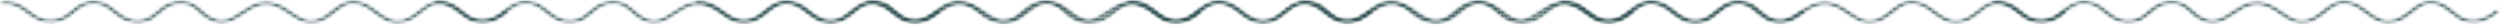 <?xml version="1.0" encoding="UTF-8"?> <svg xmlns="http://www.w3.org/2000/svg" width="708" height="7" viewBox="0 0 708 7" fill="none"> <mask id="mask0_1452_1271" style="mask-type:alpha" maskUnits="userSpaceOnUse" x="122" y="-1" width="145" height="8"> <path d="M122.451 6.809H266.657V-0.001H122.451V6.809Z" fill="black"></path> </mask> <g mask="url(#mask0_1452_1271)"> <mask id="mask1_1452_1271" style="mask-type:alpha" maskUnits="userSpaceOnUse" x="122" y="0" width="145" height="7"> <path d="M222.503 0.048C219.908 0.048 218.002 1.574 216.257 2.971C215.405 3.652 214.601 4.295 213.733 4.778C210.172 6.756 207.922 5.216 205.074 3.266C202.843 1.739 200.312 0.009 196.923 0.39C194.406 0.674 192.441 1.999 190.543 3.282C187.504 5.332 185.105 6.954 181.214 4.083C180.749 3.741 180.322 3.353 179.869 2.942C178.76 1.936 177.615 0.895 175.773 0.382C173.146 -0.35 170.383 0.262 167.999 2.108C167.59 2.424 167.204 2.762 166.819 3.101C165.624 4.151 164.493 5.143 162.621 5.497C160.603 5.879 158.797 5.41 156.77 3.979C156.348 3.681 155.929 3.34 155.484 2.979C153.875 1.673 152.051 0.193 149.221 0.085C146.152 -0.028 144.096 1.658 142.454 3.016C142.122 3.291 141.799 3.558 141.48 3.8C138.724 5.893 135.522 6.076 132.694 4.302C132.162 3.968 131.624 3.563 131.054 3.134C129.082 1.648 126.628 -0.203 123.084 0.291C122.707 0.344 122.46 0.615 122.529 0.897C122.598 1.18 122.963 1.369 123.338 1.314C126.159 0.92 128.148 2.42 130.072 3.869C130.665 4.316 131.225 4.737 131.804 5.101C135.151 7.201 139.237 6.983 142.466 4.532C142.798 4.279 143.135 4.002 143.481 3.715C145.075 2.397 146.715 1.027 149.152 1.125C151.417 1.211 152.966 2.469 154.465 3.686C154.926 4.061 155.363 4.414 155.821 4.737C157.315 5.793 159.678 7.126 162.958 6.507C165.26 6.072 166.589 4.905 167.874 3.777C168.24 3.455 168.606 3.133 168.995 2.833C170.392 1.749 172.615 0.614 175.29 1.358C176.783 1.774 177.762 2.663 178.8 3.605C179.255 4.018 179.725 4.446 180.242 4.826C185.059 8.381 188.466 6.083 191.469 4.056C193.216 2.876 195.024 1.657 197.129 1.42C199.867 1.112 201.944 2.532 204.139 4.035C206.925 5.942 210.082 8.101 214.556 5.615C215.526 5.076 216.412 4.368 217.267 3.683C219.722 1.72 221.84 0.024 225.653 1.966C226.531 2.414 227.394 3.063 228.305 3.75C230.869 5.682 234.056 8.087 238.669 5.85C239.809 5.297 240.843 4.485 241.84 3.701C244.406 1.685 246.622 -0.058 250.374 2.136C251.118 2.571 251.767 3.12 252.453 3.701C253.83 4.866 255.254 6.071 257.604 6.462C261.783 7.158 265.113 4.582 266.353 3.442C266.595 3.22 266.552 2.891 266.255 2.71C265.958 2.528 265.522 2.56 265.279 2.783C264.203 3.774 261.321 6.015 257.906 5.447C255.993 5.127 254.777 4.099 253.49 3.009C252.793 2.419 252.071 1.808 251.226 1.314C246.486 -1.458 243.353 1.004 240.838 2.982C239.851 3.757 238.919 4.49 237.917 4.976C234.25 6.756 231.839 4.938 229.288 3.015C228.368 2.323 227.419 1.609 226.431 1.105C224.954 0.352 223.661 0.048 222.503 0.048Z" fill="black"></path> </mask> <g mask="url(#mask1_1452_1271)"> <mask id="mask2_1452_1271" style="mask-type:alpha" maskUnits="userSpaceOnUse" x="122" y="0" width="145" height="7"> <path d="M222.503 0.048C219.908 0.048 218.002 1.574 216.257 2.971C215.405 3.652 214.601 4.295 213.733 4.778C210.172 6.756 207.922 5.216 205.074 3.266C202.843 1.739 200.312 0.009 196.923 0.39C194.406 0.674 192.441 1.999 190.543 3.282C187.504 5.332 185.105 6.954 181.214 4.083C180.749 3.741 180.322 3.353 179.869 2.942C178.76 1.936 177.615 0.895 175.773 0.382C173.146 -0.35 170.383 0.262 167.999 2.108C167.59 2.424 167.204 2.762 166.819 3.101C165.624 4.151 164.493 5.143 162.621 5.497C160.603 5.879 158.797 5.41 156.77 3.979C156.348 3.681 155.929 3.34 155.484 2.979C153.875 1.673 152.051 0.193 149.221 0.085C146.152 -0.028 144.096 1.658 142.454 3.016C142.122 3.291 141.799 3.558 141.48 3.8C138.724 5.893 135.522 6.076 132.694 4.302C132.162 3.968 131.624 3.563 131.054 3.134C129.082 1.648 126.628 -0.203 123.084 0.291C122.707 0.344 122.46 0.615 122.529 0.897C122.598 1.18 122.963 1.369 123.338 1.314C126.159 0.92 128.148 2.42 130.072 3.869C130.665 4.316 131.225 4.737 131.804 5.101C135.151 7.201 139.237 6.983 142.466 4.532C142.798 4.279 143.135 4.002 143.481 3.715C145.075 2.397 146.715 1.027 149.152 1.125C151.417 1.211 152.966 2.469 154.465 3.686C154.926 4.061 155.363 4.414 155.821 4.737C157.315 5.793 159.678 7.126 162.958 6.507C165.26 6.072 166.589 4.905 167.874 3.777C168.24 3.455 168.606 3.133 168.995 2.833C170.392 1.749 172.615 0.614 175.29 1.358C176.783 1.774 177.762 2.663 178.8 3.605C179.255 4.018 179.725 4.446 180.242 4.826C185.059 8.381 188.466 6.083 191.469 4.056C193.216 2.876 195.024 1.657 197.129 1.42C199.867 1.112 201.944 2.532 204.139 4.035C206.925 5.942 210.082 8.101 214.556 5.615C215.526 5.076 216.412 4.368 217.267 3.683C219.722 1.72 221.84 0.024 225.653 1.966C226.531 2.414 227.394 3.063 228.305 3.75C230.869 5.682 234.056 8.087 238.669 5.85C239.809 5.297 240.843 4.485 241.84 3.701C244.406 1.685 246.622 -0.058 250.374 2.136C251.118 2.571 251.767 3.12 252.453 3.701C253.83 4.866 255.254 6.071 257.604 6.462C261.783 7.158 265.113 4.582 266.353 3.442C266.595 3.22 266.552 2.891 266.255 2.71C265.958 2.528 265.522 2.56 265.279 2.783C264.203 3.774 261.321 6.015 257.906 5.447C255.993 5.127 254.777 4.099 253.49 3.009C252.793 2.419 252.071 1.808 251.226 1.314C246.486 -1.458 243.353 1.004 240.838 2.982C239.851 3.757 238.919 4.49 237.917 4.976C234.25 6.756 231.839 4.938 229.288 3.015C228.368 2.323 227.419 1.609 226.431 1.105C224.954 0.352 223.661 0.048 222.503 0.048Z" fill="black"></path> </mask> <g mask="url(#mask2_1452_1271)"> <path d="M122.463 -1.458H266.598V8.381H122.463V-1.458Z" fill="#2B4C4F"></path> </g> </g> </g> <mask id="mask3_1452_1271" style="mask-type:alpha" maskUnits="userSpaceOnUse" x="0" y="-1" width="145" height="8"> <path d="M0 6.809H144.206V-0.001H0V6.809Z" fill="black"></path> </mask> <g mask="url(#mask3_1452_1271)"> <mask id="mask4_1452_1271" style="mask-type:alpha" maskUnits="userSpaceOnUse" x="0" y="0" width="145" height="7"> <path d="M100.059 0.048C97.465 0.048 95.558 1.574 93.813 2.971C92.962 3.652 92.158 4.295 91.289 4.778C87.729 6.756 85.479 5.216 82.631 3.266C80.4 1.739 77.869 0.009 74.48 0.39C71.963 0.674 69.998 1.999 68.1 3.282C65.06 5.332 62.662 6.954 58.771 4.083C58.306 3.741 57.879 3.353 57.426 2.942C56.317 1.936 55.172 0.895 53.33 0.382C50.703 -0.35 47.94 0.262 45.555 2.108C45.146 2.424 44.76 2.762 44.376 3.101C43.18 4.151 42.05 5.143 40.178 5.497C38.159 5.879 36.354 5.41 34.327 3.979C33.905 3.681 33.485 3.34 33.041 2.979C31.431 1.673 29.608 0.193 26.778 0.085C23.709 -0.028 21.652 1.658 20.01 3.016C19.678 3.291 19.355 3.558 19.037 3.8C16.28 5.893 13.078 6.076 10.251 4.302C9.719 3.968 9.181 3.563 8.61 3.134C6.638 1.648 4.184 -0.203 0.641 0.291C0.264 0.344 0.017 0.615 0.086 0.897C0.155 1.18 0.519 1.369 0.895 1.314C3.715 0.92 5.705 2.42 7.629 3.869C8.222 4.316 8.782 4.737 9.361 5.101C12.708 7.201 16.794 6.983 20.022 4.532C20.355 4.279 20.691 4.002 21.037 3.715C22.632 2.397 24.272 1.027 26.709 1.125C28.973 1.211 30.523 2.469 32.022 3.686C32.483 4.061 32.919 4.414 33.378 4.737C34.872 5.793 37.235 7.126 40.514 6.507C42.817 6.072 44.145 4.905 45.431 3.777C45.797 3.455 46.163 3.133 46.552 2.833C47.949 1.749 50.172 0.614 52.847 1.358C54.34 1.774 55.319 2.663 56.357 3.605C56.812 4.018 57.282 4.446 57.799 4.826C62.615 8.381 66.022 6.083 69.026 4.056C70.772 2.876 72.581 1.657 74.686 1.42C77.423 1.112 79.501 2.532 81.696 4.035C84.481 5.942 87.639 8.101 92.113 5.615C93.083 5.076 93.969 4.368 94.823 3.683C97.278 1.72 99.397 0.024 103.21 1.966C104.088 2.414 104.95 3.063 105.862 3.75C108.426 5.682 111.613 8.087 116.225 5.85C117.366 5.297 118.399 4.485 119.397 3.701C121.963 1.685 124.178 -0.058 127.931 2.136C128.675 2.571 129.324 3.12 130.009 3.701C131.387 4.866 132.81 6.071 135.161 6.462C139.339 7.158 142.669 4.582 143.91 3.442C144.151 3.22 144.109 2.891 143.812 2.71C143.515 2.528 143.078 2.56 142.836 2.783C141.759 3.774 138.878 6.015 135.462 5.447C133.55 5.127 132.334 4.099 131.047 3.009C130.349 2.419 129.628 1.808 128.782 1.314C124.042 -1.458 120.909 1.004 118.394 2.982C117.408 3.757 116.476 4.49 115.473 4.976C111.807 6.756 109.396 4.938 106.844 3.015C105.925 2.323 104.976 1.609 103.988 1.105C102.51 0.352 101.217 0.048 100.059 0.048Z" fill="black"></path> </mask> <g mask="url(#mask4_1452_1271)"> <mask id="mask5_1452_1271" style="mask-type:alpha" maskUnits="userSpaceOnUse" x="0" y="0" width="145" height="7"> <path d="M100.063 0.048C97.468 0.048 95.562 1.574 93.817 2.971C92.966 3.652 92.162 4.295 91.293 4.778C87.733 6.756 85.483 5.216 82.635 3.266C80.404 1.739 77.873 0.009 74.484 0.39C71.967 0.674 70.002 1.999 68.103 3.282C65.064 5.332 62.666 6.954 58.775 4.083C58.31 3.741 57.883 3.353 57.429 2.942C56.321 1.936 55.176 0.895 53.334 0.382C50.706 -0.35 47.943 0.262 45.559 2.108C45.15 2.424 44.764 2.762 44.38 3.101C43.184 4.151 42.054 5.143 40.181 5.497C38.163 5.879 36.358 5.41 34.33 3.979C33.909 3.681 33.489 3.34 33.045 2.979C31.435 1.673 29.612 0.193 26.782 0.085C23.713 -0.028 21.656 1.658 20.014 3.016C19.682 3.291 19.359 3.558 19.041 3.8C16.284 5.893 13.082 6.076 10.255 4.302C9.723 3.968 9.185 3.563 8.614 3.134C6.642 1.648 4.188 -0.203 0.645 0.291C0.268 0.344 0.021 0.615 0.09 0.897C0.159 1.18 0.523 1.369 0.899 1.314C3.719 0.92 5.709 2.42 7.632 3.869C8.226 4.316 8.785 4.737 9.365 5.101C12.712 7.201 16.798 6.983 20.026 4.532C20.358 4.279 20.695 4.002 21.041 3.715C22.636 2.397 24.276 1.027 26.713 1.125C28.977 1.211 30.527 2.469 32.026 3.686C32.487 4.061 32.923 4.414 33.382 4.737C34.876 5.793 37.239 7.126 40.518 6.507C42.821 6.072 44.149 4.905 45.434 3.777C45.801 3.455 46.166 3.133 46.556 2.833C47.953 1.749 50.176 0.614 52.851 1.358C54.344 1.774 55.323 2.663 56.361 3.605C56.816 4.018 57.286 4.446 57.803 4.826C62.619 8.381 66.026 6.083 69.03 4.056C70.776 2.876 72.585 1.657 74.689 1.42C77.427 1.112 79.505 2.532 81.7 4.035C84.485 5.942 87.643 8.101 92.117 5.615C93.087 5.076 93.973 4.368 94.827 3.683C97.282 1.72 99.401 0.024 103.214 1.966C104.092 2.414 104.954 3.063 105.866 3.75C108.43 5.682 111.617 8.087 116.229 5.85C117.37 5.297 118.403 4.485 119.401 3.701C121.967 1.685 124.182 -0.058 127.935 2.136C128.679 2.571 129.327 3.12 130.013 3.701C131.391 4.866 132.814 6.071 135.165 6.462C139.343 7.158 142.673 4.582 143.914 3.442C144.155 3.22 144.113 2.891 143.816 2.71C143.519 2.528 143.082 2.56 142.84 2.783C141.763 3.774 138.882 6.015 135.466 5.447C133.554 5.127 132.338 4.099 131.051 3.009C130.353 2.419 129.632 1.808 128.786 1.314C124.046 -1.458 120.913 1.004 118.398 2.982C117.412 3.757 116.48 4.49 115.477 4.976C111.81 6.756 109.4 4.938 106.848 3.015C105.929 2.323 104.98 1.609 103.991 1.105C102.514 0.352 101.221 0.048 100.063 0.048Z" fill="black"></path> </mask> <g mask="url(#mask5_1452_1271)"> <path d="M0.016 -1.458H144.15V8.381H0.016V-1.458Z" fill="#2B4C4F"></path> </g> </g> </g> <mask id="mask6_1452_1271" style="mask-type:alpha" maskUnits="userSpaceOnUse" x="367" y="-1" width="145" height="8"> <path d="M367.354 6.809H511.559V-0.001H367.354V6.809Z" fill="black"></path> </mask> <g mask="url(#mask6_1452_1271)"> <mask id="mask7_1452_1271" style="mask-type:alpha" maskUnits="userSpaceOnUse" x="367" y="0" width="145" height="7"> <path d="M467.405 0.048C464.81 0.048 462.904 1.574 461.159 2.971C460.307 3.652 459.503 4.295 458.635 4.778C455.074 6.756 452.825 5.216 449.976 3.266C447.745 1.739 445.215 0.009 441.825 0.39C439.308 0.674 437.343 1.999 435.445 3.282C432.406 5.332 430.007 6.954 426.116 4.083C425.652 3.741 425.225 3.353 424.771 2.942C423.663 1.936 422.517 0.895 420.676 0.382C418.048 -0.35 415.285 0.262 412.901 2.108C412.492 2.424 412.106 2.762 411.722 3.101C410.526 4.151 409.396 5.143 407.523 5.497C405.505 5.879 403.7 5.41 401.672 3.979C401.251 3.681 400.831 3.34 400.386 2.979C398.777 1.673 396.954 0.193 394.124 0.085C391.055 -0.028 388.998 1.658 387.356 3.016C387.024 3.291 386.701 3.558 386.383 3.8C383.626 5.893 380.424 6.076 377.597 4.302C377.065 3.968 376.527 3.563 375.956 3.134C373.984 1.648 371.53 -0.203 367.986 0.291C367.61 0.344 367.362 0.615 367.431 0.897C367.501 1.18 367.865 1.369 368.24 1.314C371.061 0.92 373.051 2.42 374.974 3.869C375.568 4.316 376.127 4.737 376.707 5.101C380.054 7.201 384.14 6.983 387.368 4.532C387.7 4.279 388.037 4.002 388.383 3.715C389.977 2.397 391.617 1.027 394.054 1.125C396.319 1.211 397.868 2.469 399.367 3.686C399.829 4.061 400.265 4.414 400.723 4.737C402.218 5.793 404.581 7.126 407.86 6.507C410.163 6.072 411.491 4.905 412.776 3.777C413.142 3.455 413.508 3.133 413.897 2.833C415.295 1.749 417.517 0.614 420.193 1.358C421.686 1.774 422.665 2.663 423.702 3.605C424.158 4.018 424.628 4.446 425.145 4.826C429.961 8.381 433.368 6.083 436.372 4.056C438.118 2.876 439.926 1.657 442.031 1.42C444.769 1.112 446.846 2.532 449.041 4.035C451.827 5.942 454.985 8.101 459.459 5.615C460.429 5.076 461.314 4.368 462.169 3.683C464.624 1.72 466.743 0.024 470.556 1.966C471.434 2.414 472.296 3.063 473.208 3.75C475.772 5.682 478.959 8.087 483.571 5.85C484.711 5.297 485.745 4.485 486.742 3.701C489.308 1.685 491.524 -0.058 495.277 2.136C496.021 2.571 496.669 3.12 497.355 3.701C498.733 4.866 500.156 6.071 502.506 6.462C506.685 7.158 510.015 4.582 511.256 3.442C511.497 3.22 511.454 2.891 511.158 2.71C510.861 2.528 510.424 2.56 510.181 2.783C509.105 3.774 506.224 6.015 502.808 5.447C500.896 5.127 499.68 4.099 498.393 3.009C497.695 2.419 496.974 1.808 496.128 1.314C491.388 -1.458 488.255 1.004 485.74 2.982C484.753 3.757 483.821 4.49 482.819 4.976C479.152 6.756 476.742 4.938 474.19 3.015C473.271 2.323 472.322 1.609 471.333 1.105C469.856 0.352 468.563 0.048 467.405 0.048Z" fill="black"></path> </mask> <g mask="url(#mask7_1452_1271)"> <mask id="mask8_1452_1271" style="mask-type:alpha" maskUnits="userSpaceOnUse" x="367" y="0" width="145" height="7"> <path d="M467.405 0.048C464.81 0.048 462.904 1.574 461.159 2.971C460.307 3.652 459.503 4.295 458.635 4.778C455.074 6.756 452.825 5.216 449.976 3.266C447.745 1.739 445.215 0.009 441.825 0.39C439.308 0.674 437.343 1.999 435.445 3.282C432.406 5.332 430.007 6.954 426.116 4.083C425.652 3.741 425.225 3.353 424.771 2.942C423.663 1.936 422.517 0.895 420.676 0.382C418.048 -0.35 415.285 0.262 412.901 2.108C412.492 2.424 412.106 2.762 411.722 3.101C410.526 4.151 409.396 5.143 407.523 5.497C405.505 5.879 403.7 5.41 401.672 3.979C401.251 3.681 400.831 3.34 400.386 2.979C398.777 1.673 396.954 0.193 394.124 0.085C391.055 -0.028 388.998 1.658 387.356 3.016C387.024 3.291 386.701 3.558 386.383 3.8C383.626 5.893 380.424 6.076 377.597 4.302C377.065 3.968 376.527 3.563 375.956 3.134C373.984 1.648 371.53 -0.203 367.986 0.291C367.61 0.344 367.362 0.615 367.431 0.897C367.501 1.18 367.865 1.369 368.24 1.314C371.061 0.92 373.051 2.42 374.974 3.869C375.568 4.316 376.127 4.737 376.707 5.101C380.054 7.201 384.14 6.983 387.368 4.532C387.7 4.279 388.037 4.002 388.383 3.715C389.977 2.397 391.617 1.027 394.054 1.125C396.319 1.211 397.868 2.469 399.367 3.686C399.829 4.061 400.265 4.414 400.723 4.737C402.218 5.793 404.581 7.126 407.86 6.507C410.163 6.072 411.491 4.905 412.776 3.777C413.142 3.455 413.508 3.133 413.897 2.833C415.295 1.749 417.517 0.614 420.193 1.358C421.686 1.774 422.665 2.663 423.702 3.605C424.158 4.018 424.628 4.446 425.145 4.826C429.961 8.381 433.368 6.083 436.372 4.056C438.118 2.876 439.926 1.657 442.031 1.42C444.769 1.112 446.846 2.532 449.041 4.035C451.827 5.942 454.985 8.101 459.459 5.615C460.429 5.076 461.314 4.368 462.169 3.683C464.624 1.72 466.743 0.024 470.556 1.966C471.434 2.414 472.296 3.063 473.208 3.75C475.772 5.682 478.959 8.087 483.571 5.85C484.711 5.297 485.745 4.485 486.742 3.701C489.308 1.685 491.524 -0.058 495.277 2.136C496.021 2.571 496.669 3.12 497.355 3.701C498.733 4.866 500.156 6.071 502.506 6.462C506.685 7.158 510.015 4.582 511.256 3.442C511.497 3.22 511.454 2.891 511.158 2.71C510.861 2.528 510.424 2.56 510.181 2.783C509.105 3.774 506.224 6.015 502.808 5.447C500.896 5.127 499.68 4.099 498.393 3.009C497.695 2.419 496.974 1.808 496.128 1.314C491.388 -1.458 488.255 1.004 485.74 2.982C484.753 3.757 483.821 4.49 482.819 4.976C479.152 6.756 476.742 4.938 474.19 3.015C473.271 2.323 472.322 1.609 471.333 1.105C469.856 0.352 468.563 0.048 467.405 0.048Z" fill="black"></path> </mask> <g mask="url(#mask8_1452_1271)"> <path d="M367.36 -1.458H511.495V8.381H367.36V-1.458Z" fill="#2B4C4F"></path> </g> </g> </g> <mask id="mask9_1452_1271" style="mask-type:alpha" maskUnits="userSpaceOnUse" x="244" y="-1" width="146" height="8"> <path d="M244.898 6.809H389.104V-0.001H244.898V6.809Z" fill="black"></path> </mask> <g mask="url(#mask9_1452_1271)"> <mask id="mask10_1452_1271" style="mask-type:alpha" maskUnits="userSpaceOnUse" x="244" y="0" width="145" height="7"> <path d="M344.954 0.048C342.359 0.048 340.453 1.574 338.708 2.971C337.856 3.652 337.052 4.295 336.184 4.778C332.623 6.756 330.374 5.216 327.525 3.266C325.294 1.739 322.764 0.009 319.374 0.39C316.857 0.674 314.892 1.999 312.994 3.282C309.955 5.332 307.556 6.954 303.665 4.083C303.2 3.741 302.773 3.353 302.32 2.942C301.212 1.936 300.066 0.895 298.224 0.382C295.597 -0.35 292.834 0.262 290.45 2.108C290.041 2.424 289.655 2.762 289.27 3.101C288.075 4.151 286.945 5.143 285.072 5.497C283.054 5.879 281.248 5.41 279.221 3.979C278.799 3.681 278.38 3.34 277.935 2.979C276.326 1.673 274.503 0.193 271.672 0.085C268.604 -0.028 266.547 1.658 264.905 3.016C264.573 3.291 264.25 3.558 263.931 3.8C261.175 5.893 257.973 6.076 255.146 4.302C254.614 3.968 254.075 3.563 253.505 3.134C251.533 1.648 249.079 -0.203 245.535 0.291C245.159 0.344 244.911 0.615 244.98 0.897C245.049 1.18 245.414 1.369 245.789 1.314C248.61 0.92 250.6 2.42 252.523 3.869C253.116 4.316 253.676 4.737 254.256 5.101C257.602 7.201 261.688 6.983 264.917 4.532C265.249 4.279 265.586 4.002 265.932 3.715C267.526 2.397 269.166 1.027 271.603 1.125C273.868 1.211 275.417 2.469 276.916 3.686C277.377 4.061 277.814 4.414 278.272 4.737C279.766 5.793 282.129 7.126 285.409 6.507C287.711 6.072 289.04 4.905 290.325 3.777C290.691 3.455 291.057 3.133 291.446 2.833C292.844 1.749 295.066 0.614 297.742 1.358C299.235 1.774 300.213 2.663 301.251 3.605C301.706 4.018 302.177 4.446 302.694 4.826C307.51 8.381 310.917 6.083 313.921 4.056C315.667 2.876 317.475 1.657 319.58 1.42C322.318 1.112 324.395 2.532 326.59 4.035C329.376 5.942 332.534 8.101 337.008 5.615C337.978 5.076 338.863 4.368 339.718 3.683C342.173 1.72 344.292 0.024 348.104 1.966C348.982 2.414 349.845 3.063 350.756 3.75C353.321 5.682 356.508 8.087 361.12 5.85C362.26 5.297 363.294 4.485 364.291 3.701C366.857 1.685 369.073 -0.058 372.825 2.136C373.569 2.571 374.218 3.12 374.904 3.701C376.282 4.866 377.705 6.071 380.055 6.462C384.234 7.158 387.564 4.582 388.804 3.442C389.046 3.22 389.003 2.891 388.707 2.71C388.409 2.528 387.973 2.56 387.73 2.783C386.654 3.774 383.773 6.015 380.357 5.447C378.445 5.127 377.229 4.099 375.942 3.009C375.244 2.419 374.523 1.808 373.677 1.314C368.937 -1.458 365.804 1.004 363.289 2.982C362.302 3.757 361.37 4.49 360.368 4.976C356.701 6.756 354.29 4.938 351.739 3.015C350.819 2.323 349.871 1.609 348.882 1.105C347.405 0.352 346.112 0.048 344.954 0.048Z" fill="black"></path> </mask> <g mask="url(#mask10_1452_1271)"> <mask id="mask11_1452_1271" style="mask-type:alpha" maskUnits="userSpaceOnUse" x="244" y="0" width="145" height="7"> <path d="M344.954 0.048C342.359 0.048 340.453 1.574 338.708 2.971C337.856 3.652 337.052 4.295 336.184 4.778C332.623 6.756 330.374 5.216 327.525 3.266C325.294 1.739 322.764 0.009 319.374 0.39C316.857 0.674 314.892 1.999 312.994 3.282C309.955 5.332 307.556 6.954 303.665 4.083C303.2 3.741 302.773 3.353 302.32 2.942C301.212 1.936 300.066 0.895 298.224 0.382C295.597 -0.35 292.834 0.262 290.45 2.108C290.041 2.424 289.655 2.762 289.27 3.101C288.075 4.151 286.945 5.143 285.072 5.497C283.054 5.879 281.248 5.41 279.221 3.979C278.799 3.681 278.38 3.34 277.935 2.979C276.326 1.673 274.503 0.193 271.672 0.085C268.604 -0.028 266.547 1.658 264.905 3.016C264.573 3.291 264.25 3.558 263.931 3.8C261.175 5.893 257.973 6.076 255.146 4.302C254.614 3.968 254.075 3.563 253.505 3.134C251.533 1.648 249.079 -0.203 245.535 0.291C245.159 0.344 244.911 0.615 244.98 0.897C245.049 1.18 245.414 1.369 245.789 1.314C248.61 0.92 250.6 2.42 252.523 3.869C253.116 4.316 253.676 4.737 254.256 5.101C257.602 7.201 261.688 6.983 264.917 4.532C265.249 4.279 265.586 4.002 265.932 3.715C267.526 2.397 269.166 1.027 271.603 1.125C273.868 1.211 275.417 2.469 276.916 3.686C277.377 4.061 277.814 4.414 278.272 4.737C279.766 5.793 282.129 7.126 285.409 6.507C287.711 6.072 289.04 4.905 290.325 3.777C290.691 3.455 291.057 3.133 291.446 2.833C292.844 1.749 295.066 0.614 297.742 1.358C299.235 1.774 300.213 2.663 301.251 3.605C301.706 4.018 302.177 4.446 302.694 4.826C307.51 8.381 310.917 6.083 313.921 4.056C315.667 2.876 317.475 1.657 319.58 1.42C322.318 1.112 324.395 2.532 326.59 4.035C329.376 5.942 332.534 8.101 337.008 5.615C337.978 5.076 338.863 4.368 339.718 3.683C342.173 1.72 344.292 0.024 348.104 1.966C348.982 2.414 349.845 3.063 350.756 3.75C353.321 5.682 356.508 8.087 361.12 5.85C362.26 5.297 363.294 4.485 364.291 3.701C366.857 1.685 369.073 -0.058 372.825 2.136C373.569 2.571 374.218 3.12 374.904 3.701C376.282 4.866 377.705 6.071 380.055 6.462C384.234 7.158 387.564 4.582 388.804 3.442C389.046 3.22 389.003 2.891 388.707 2.71C388.409 2.528 387.973 2.56 387.73 2.783C386.654 3.774 383.773 6.015 380.357 5.447C378.445 5.127 377.229 4.099 375.942 3.009C375.244 2.419 374.523 1.808 373.677 1.314C368.937 -1.458 365.804 1.004 363.289 2.982C362.302 3.757 361.37 4.49 360.368 4.976C356.701 6.756 354.29 4.938 351.739 3.015C350.819 2.323 349.871 1.609 348.882 1.105C347.405 0.352 346.112 0.048 344.954 0.048Z" fill="black"></path> </mask> <g mask="url(#mask11_1452_1271)"> <path d="M244.91 -1.458H389.045V8.381H244.91V-1.458Z" fill="#2B4C4F"></path> </g> </g> </g> <mask id="mask12_1452_1271" style="mask-type:alpha" maskUnits="userSpaceOnUse" x="318" y="-1" width="146" height="8"> <path d="M318.896 6.809H463.102V-0.001H318.896V6.809Z" fill="black"></path> </mask> <g mask="url(#mask12_1452_1271)"> <mask id="mask13_1452_1271" style="mask-type:alpha" maskUnits="userSpaceOnUse" x="318" y="0" width="145" height="7"> <path d="M418.944 0.048C416.349 0.048 414.443 1.574 412.698 2.971C411.846 3.652 411.042 4.295 410.174 4.778C406.613 6.756 404.364 5.216 401.515 3.266C399.284 1.739 396.754 0.009 393.364 0.39C390.848 0.674 388.883 1.999 386.984 3.282C383.945 5.332 381.546 6.954 377.656 4.083C377.191 3.741 376.764 3.353 376.31 2.942C375.202 1.936 374.057 0.895 372.215 0.382C369.587 -0.35 366.824 0.262 364.44 2.108C364.031 2.424 363.645 2.762 363.261 3.101C362.065 4.151 360.935 5.143 359.062 5.497C357.044 5.879 355.239 5.41 353.211 3.979C352.79 3.681 352.37 3.34 351.926 2.979C350.316 1.673 348.493 0.193 345.663 0.085C342.594 -0.028 340.537 1.658 338.895 3.016C338.563 3.291 338.24 3.558 337.922 3.8C335.165 5.893 331.963 6.076 329.136 4.302C328.604 3.968 328.066 3.563 327.495 3.134C325.523 1.648 323.069 -0.203 319.525 0.291C319.149 0.344 318.901 0.615 318.971 0.897C319.04 1.18 319.404 1.369 319.779 1.314C322.6 0.92 324.59 2.42 326.513 3.869C327.107 4.316 327.666 4.737 328.246 5.101C331.593 7.201 335.679 6.983 338.907 4.532C339.239 4.279 339.576 4.002 339.922 3.715C341.516 2.397 343.157 1.027 345.594 1.125C347.858 1.211 349.408 2.469 350.906 3.686C351.368 4.061 351.804 4.414 352.262 4.737C353.757 5.793 356.12 7.126 359.399 6.507C361.702 6.072 363.03 4.905 364.315 3.777C364.682 3.455 365.047 3.133 365.436 2.833C366.834 1.749 369.056 0.614 371.732 1.358C373.225 1.774 374.204 2.663 375.241 3.605C375.697 4.018 376.167 4.446 376.684 4.826C381.5 8.381 384.907 6.083 387.911 4.056C389.657 2.876 391.465 1.657 393.57 1.42C396.308 1.112 398.385 2.532 400.58 4.035C403.366 5.942 406.524 8.101 410.998 5.615C411.968 5.076 412.854 4.368 413.708 3.683C416.163 1.72 418.282 0.024 422.095 1.966C422.973 2.414 423.835 3.063 424.747 3.75C427.311 5.682 430.498 8.087 435.11 5.85C436.25 5.297 437.284 4.485 438.281 3.701C440.848 1.685 443.063 -0.058 446.816 2.136C447.56 2.571 448.208 3.12 448.894 3.701C450.272 4.866 451.695 6.071 454.046 6.462C458.224 7.158 461.554 4.582 462.795 3.442C463.036 3.22 462.994 2.891 462.697 2.71C462.4 2.528 461.963 2.56 461.72 2.783C460.644 3.774 457.763 6.015 454.347 5.447C452.435 5.127 451.219 4.099 449.932 3.009C449.234 2.419 448.513 1.808 447.667 1.314C442.927 -1.458 439.794 1.004 437.279 2.982C436.292 3.757 435.36 4.49 434.358 4.976C430.691 6.756 428.281 4.938 425.729 3.015C424.81 2.323 423.861 1.609 422.872 1.105C421.395 0.352 420.102 0.048 418.944 0.048Z" fill="black"></path> </mask> <g mask="url(#mask13_1452_1271)"> <mask id="mask14_1452_1271" style="mask-type:alpha" maskUnits="userSpaceOnUse" x="318" y="0" width="145" height="7"> <path d="M418.944 0.048C416.349 0.048 414.443 1.574 412.698 2.971C411.846 3.652 411.042 4.295 410.174 4.778C406.613 6.756 404.364 5.216 401.515 3.266C399.284 1.739 396.754 0.009 393.364 0.39C390.848 0.674 388.883 1.999 386.984 3.282C383.945 5.332 381.546 6.954 377.656 4.083C377.191 3.741 376.764 3.353 376.31 2.942C375.202 1.936 374.057 0.895 372.215 0.382C369.587 -0.35 366.824 0.262 364.44 2.108C364.031 2.424 363.645 2.762 363.261 3.101C362.065 4.151 360.935 5.143 359.062 5.497C357.044 5.879 355.239 5.41 353.211 3.979C352.79 3.681 352.37 3.34 351.926 2.979C350.316 1.673 348.493 0.193 345.663 0.085C342.594 -0.028 340.537 1.658 338.895 3.016C338.563 3.291 338.24 3.558 337.922 3.8C335.165 5.893 331.963 6.076 329.136 4.302C328.604 3.968 328.066 3.563 327.495 3.134C325.523 1.648 323.069 -0.203 319.525 0.291C319.149 0.344 318.901 0.615 318.971 0.897C319.04 1.18 319.404 1.369 319.779 1.314C322.6 0.92 324.59 2.42 326.513 3.869C327.107 4.316 327.666 4.737 328.246 5.101C331.593 7.201 335.679 6.983 338.907 4.532C339.239 4.279 339.576 4.002 339.922 3.715C341.516 2.397 343.157 1.027 345.594 1.125C347.858 1.211 349.408 2.469 350.906 3.686C351.368 4.061 351.804 4.414 352.262 4.737C353.757 5.793 356.12 7.126 359.399 6.507C361.702 6.072 363.03 4.905 364.315 3.777C364.682 3.455 365.047 3.133 365.436 2.833C366.834 1.749 369.056 0.614 371.732 1.358C373.225 1.774 374.204 2.663 375.241 3.605C375.697 4.018 376.167 4.446 376.684 4.826C381.5 8.381 384.907 6.083 387.911 4.056C389.657 2.876 391.465 1.657 393.57 1.42C396.308 1.112 398.385 2.532 400.58 4.035C403.366 5.942 406.524 8.101 410.998 5.615C411.968 5.076 412.854 4.368 413.708 3.683C416.163 1.72 418.282 0.024 422.095 1.966C422.973 2.414 423.835 3.063 424.747 3.75C427.311 5.682 430.498 8.087 435.11 5.85C436.25 5.297 437.284 4.485 438.281 3.701C440.848 1.685 443.063 -0.058 446.816 2.136C447.56 2.571 448.208 3.12 448.894 3.701C450.272 4.866 451.695 6.071 454.046 6.462C458.224 7.158 461.554 4.582 462.795 3.442C463.036 3.22 462.994 2.891 462.697 2.71C462.4 2.528 461.963 2.56 461.72 2.783C460.644 3.774 457.763 6.015 454.347 5.447C452.435 5.127 451.219 4.099 449.932 3.009C449.234 2.419 448.513 1.808 447.667 1.314C442.927 -1.458 439.794 1.004 437.279 2.982C436.292 3.757 435.36 4.49 434.358 4.976C430.691 6.756 428.281 4.938 425.729 3.015C424.81 2.323 423.861 1.609 422.872 1.105C421.395 0.352 420.102 0.048 418.944 0.048Z" fill="black"></path> </mask> <g mask="url(#mask14_1452_1271)"> <path d="M318.902 -1.458H463.037V8.381H318.902V-1.458Z" fill="#2B4C4F"></path> </g> </g> </g> <mask id="mask15_1452_1271" style="mask-type:alpha" maskUnits="userSpaceOnUse" x="196" y="-1" width="145" height="8"> <path d="M196.441 6.809H340.647V-0.001H196.441V6.809Z" fill="black"></path> </mask> <g mask="url(#mask15_1452_1271)"> <mask id="mask16_1452_1271" style="mask-type:alpha" maskUnits="userSpaceOnUse" x="196" y="0" width="145" height="7"> <path d="M296.501 0.048C293.906 0.048 292 1.574 290.255 2.971C289.403 3.652 288.599 4.295 287.731 4.778C284.17 6.756 281.92 5.216 279.072 3.266C276.841 1.739 274.31 0.009 270.921 0.39C268.404 0.674 266.439 1.999 264.541 3.282C261.502 5.332 259.103 6.954 255.212 4.083C254.747 3.741 254.32 3.353 253.867 2.942C252.758 1.936 251.613 0.895 249.771 0.382C247.144 -0.35 244.381 0.262 241.997 2.108C241.588 2.424 241.202 2.762 240.817 3.101C239.622 4.151 238.491 5.143 236.619 5.497C234.601 5.879 232.795 5.41 230.768 3.979C230.346 3.681 229.927 3.34 229.482 2.979C227.873 1.673 226.05 0.193 223.219 0.085C220.15 -0.028 218.094 1.658 216.452 3.016C216.12 3.291 215.797 3.558 215.478 3.8C212.722 5.893 209.52 6.076 206.692 4.302C206.16 3.968 205.622 3.563 205.052 3.134C203.08 1.648 200.626 -0.203 197.082 0.291C196.706 0.344 196.458 0.615 196.527 0.897C196.596 1.18 196.961 1.369 197.336 1.314C200.157 0.92 202.146 2.42 204.07 3.869C204.663 4.316 205.223 4.737 205.802 5.101C209.149 7.201 213.235 6.983 216.464 4.532C216.796 4.279 217.133 4.002 217.479 3.715C219.073 2.397 220.713 1.027 223.15 1.125C225.415 1.211 226.964 2.469 228.463 3.686C228.924 4.061 229.361 4.414 229.819 4.737C231.313 5.793 233.676 7.126 236.956 6.507C239.258 6.072 240.587 4.905 241.872 3.777C242.238 3.455 242.604 3.133 242.993 2.833C244.391 1.749 246.613 0.614 249.288 1.358C250.781 1.774 251.76 2.663 252.798 3.605C253.253 4.018 253.723 4.446 254.241 4.826C259.057 8.381 262.464 6.083 265.468 4.056C267.214 2.876 269.022 1.657 271.127 1.42C273.865 1.112 275.942 2.532 278.137 4.035C280.923 5.942 284.081 8.101 288.555 5.615C289.524 5.076 290.41 4.368 291.265 3.683C293.72 1.72 295.838 0.024 299.651 1.966C300.529 2.414 301.392 3.063 302.303 3.75C304.867 5.682 308.055 8.087 312.667 5.85C313.807 5.297 314.841 4.485 315.838 3.701C318.404 1.685 320.62 -0.058 324.372 2.136C325.116 2.571 325.765 3.12 326.451 3.701C327.828 4.866 329.252 6.071 331.602 6.462C335.781 7.158 339.111 4.582 340.351 3.442C340.593 3.22 340.55 2.891 340.253 2.71C339.956 2.528 339.52 2.56 339.277 2.783C338.201 3.774 335.319 6.015 331.904 5.447C329.992 5.127 328.775 4.099 327.488 3.009C326.791 2.419 326.069 1.808 325.224 1.314C320.484 -1.458 317.351 1.004 314.836 2.982C313.849 3.757 312.917 4.49 311.915 4.976C308.248 6.756 305.837 4.938 303.286 3.015C302.366 2.323 301.417 1.609 300.429 1.105C298.952 0.352 297.659 0.048 296.501 0.048Z" fill="black"></path> </mask> <g mask="url(#mask16_1452_1271)"> <mask id="mask17_1452_1271" style="mask-type:alpha" maskUnits="userSpaceOnUse" x="196" y="0" width="145" height="7"> <path d="M296.505 0.048C293.91 0.048 292.004 1.574 290.259 2.971C289.407 3.652 288.603 4.295 287.735 4.778C284.174 6.756 281.924 5.216 279.076 3.266C276.845 1.739 274.314 0.009 270.925 0.39C268.408 0.674 266.443 1.999 264.545 3.282C261.505 5.332 259.107 6.954 255.216 4.083C254.751 3.741 254.324 3.353 253.871 2.942C252.762 1.936 251.617 0.895 249.775 0.382C247.148 -0.35 244.385 0.262 242.001 2.108C241.592 2.424 241.206 2.762 240.821 3.101C239.626 4.151 238.495 5.143 236.623 5.497C234.604 5.879 232.799 5.41 230.772 3.979C230.35 3.681 229.931 3.34 229.486 2.979C227.877 1.673 226.053 0.193 223.223 0.085C220.154 -0.028 218.098 1.658 216.456 3.016C216.124 3.291 215.8 3.558 215.482 3.8C212.726 5.893 209.524 6.076 206.696 4.302C206.164 3.968 205.626 3.563 205.056 3.134C203.084 1.648 200.63 -0.203 197.086 0.291C196.709 0.344 196.462 0.615 196.531 0.897C196.6 1.18 196.965 1.369 197.34 1.314C200.161 0.92 202.15 2.42 204.074 3.869C204.667 4.316 205.227 4.737 205.806 5.101C209.153 7.201 213.239 6.983 216.468 4.532C216.8 4.279 217.137 4.002 217.483 3.715C219.077 2.397 220.717 1.027 223.154 1.125C225.419 1.211 226.968 2.469 228.467 3.686C228.928 4.061 229.365 4.414 229.823 4.737C231.317 5.793 233.68 7.126 236.96 6.507C239.262 6.072 240.591 4.905 241.876 3.777C242.242 3.455 242.608 3.133 242.997 2.833C244.394 1.749 246.617 0.614 249.292 1.358C250.785 1.774 251.764 2.663 252.802 3.605C253.257 4.018 253.727 4.446 254.244 4.826C259.061 8.381 262.468 6.083 265.471 4.056C267.218 2.876 269.026 1.657 271.131 1.42C273.869 1.112 275.946 2.532 278.141 4.035C280.927 5.942 284.084 8.101 288.558 5.615C289.528 5.076 290.414 4.368 291.269 3.683C293.724 1.72 295.842 0.024 299.655 1.966C300.533 2.414 301.395 3.063 302.307 3.75C304.871 5.682 308.058 8.087 312.671 5.85C313.811 5.297 314.845 4.485 315.842 3.701C318.408 1.685 320.623 -0.058 324.376 2.136C325.12 2.571 325.769 3.12 326.455 3.701C327.832 4.866 329.256 6.071 331.606 6.462C335.785 7.158 339.115 4.582 340.355 3.442C340.597 3.22 340.554 2.891 340.257 2.71C339.96 2.528 339.524 2.56 339.281 2.783C338.205 3.774 335.323 6.015 331.908 5.447C329.995 5.127 328.779 4.099 327.492 3.009C326.795 2.419 326.073 1.808 325.228 1.314C320.488 -1.458 317.355 1.004 314.84 2.982C313.853 3.757 312.921 4.49 311.919 4.976C308.252 6.756 305.841 4.938 303.29 3.015C302.37 2.323 301.421 1.609 300.433 1.105C298.956 0.352 297.663 0.048 296.505 0.048Z" fill="black"></path> </mask> <g mask="url(#mask17_1452_1271)"> <path d="M196.457 -1.458H340.592V8.381H196.457V-1.458Z" fill="#2B4C4F"></path> </g> </g> </g> <mask id="mask18_1452_1271" style="mask-type:alpha" maskUnits="userSpaceOnUse" x="563" y="-1" width="145" height="8"> <path d="M563.795 6.809H708V-0.001H563.795V6.809Z" fill="black"></path> </mask> <g mask="url(#mask18_1452_1271)"> <mask id="mask19_1452_1271" style="mask-type:alpha" maskUnits="userSpaceOnUse" x="563" y="0" width="145" height="7"> <path d="M663.854 0.048C661.259 0.048 659.353 1.574 657.608 2.971C656.757 3.652 655.952 4.295 655.084 4.778C651.524 6.756 649.274 5.216 646.426 3.266C644.195 1.739 641.664 0.009 638.275 0.39C635.758 0.674 633.793 1.999 631.894 3.282C628.855 5.332 626.457 6.954 622.566 4.083C622.101 3.741 621.674 3.353 621.22 2.942C620.112 1.936 618.967 0.895 617.125 0.382C614.497 -0.35 611.734 0.262 609.35 2.108C608.941 2.424 608.555 2.762 608.171 3.101C606.975 4.151 605.845 5.143 603.972 5.497C601.954 5.879 600.149 5.41 598.121 3.979C597.7 3.681 597.28 3.34 596.836 2.979C595.226 1.673 593.403 0.193 590.573 0.085C587.504 -0.028 585.447 1.658 583.805 3.016C583.473 3.291 583.15 3.558 582.832 3.8C580.075 5.893 576.873 6.076 574.046 4.302C573.514 3.968 572.976 3.563 572.405 3.134C570.433 1.648 567.979 -0.203 564.436 0.291C564.059 0.344 563.812 0.615 563.881 0.897C563.95 1.18 564.314 1.369 564.69 1.314C567.51 0.92 569.5 2.42 571.423 3.869C572.017 4.316 572.576 4.737 573.156 5.101C576.503 7.201 580.589 6.983 583.817 4.532C584.149 4.279 584.486 4.002 584.832 3.715C586.427 2.397 588.067 1.027 590.504 1.125C592.768 1.211 594.318 2.469 595.817 3.686C596.278 4.061 596.714 4.414 597.173 4.737C598.667 5.793 601.03 7.126 604.309 6.507C606.612 6.072 607.94 4.905 609.225 3.777C609.592 3.455 609.957 3.133 610.347 2.833C611.744 1.749 613.967 0.614 616.642 1.358C618.135 1.774 619.114 2.663 620.152 3.605C620.607 4.018 621.077 4.446 621.594 4.826C626.41 8.381 629.817 6.083 632.821 4.056C634.567 2.876 636.376 1.657 638.48 1.42C641.218 1.112 643.296 2.532 645.491 4.035C648.276 5.942 651.434 8.101 655.908 5.615C656.878 5.076 657.764 4.368 658.618 3.683C661.073 1.72 663.192 0.024 667.005 1.966C667.883 2.414 668.745 3.063 669.657 3.75C672.221 5.682 675.408 8.087 680.02 5.85C681.161 5.297 682.194 4.485 683.192 3.701C685.758 1.685 687.973 -0.058 691.726 2.136C692.47 2.571 693.118 3.12 693.804 3.701C695.182 4.866 696.605 6.071 698.956 6.462C703.134 7.158 706.464 4.582 707.705 3.442C707.946 3.22 707.904 2.891 707.607 2.71C707.31 2.528 706.873 2.56 706.631 2.783C705.554 3.774 702.673 6.015 699.257 5.447C697.345 5.127 696.129 4.099 694.842 3.009C694.144 2.419 693.423 1.808 692.577 1.314C687.837 -1.458 684.704 1.004 682.189 2.982C681.203 3.757 680.271 4.49 679.268 4.976C675.601 6.756 673.191 4.938 670.639 3.015C669.72 2.323 668.771 1.609 667.782 1.105C666.305 0.352 665.012 0.048 663.854 0.048Z" fill="black"></path> </mask> <g mask="url(#mask19_1452_1271)"> <mask id="mask20_1452_1271" style="mask-type:alpha" maskUnits="userSpaceOnUse" x="563" y="0" width="145" height="7"> <path d="M663.854 0.048C661.259 0.048 659.353 1.574 657.608 2.971C656.757 3.652 655.952 4.295 655.084 4.778C651.524 6.756 649.274 5.216 646.426 3.266C644.195 1.739 641.664 0.009 638.275 0.39C635.758 0.674 633.793 1.999 631.894 3.282C628.855 5.332 626.457 6.954 622.566 4.083C622.101 3.741 621.674 3.353 621.22 2.942C620.112 1.936 618.967 0.895 617.125 0.382C614.497 -0.35 611.734 0.262 609.35 2.108C608.941 2.424 608.555 2.762 608.171 3.101C606.975 4.151 605.845 5.143 603.972 5.497C601.954 5.879 600.149 5.41 598.121 3.979C597.7 3.681 597.28 3.34 596.836 2.979C595.226 1.673 593.403 0.193 590.573 0.085C587.504 -0.028 585.447 1.658 583.805 3.016C583.473 3.291 583.15 3.558 582.832 3.8C580.075 5.893 576.873 6.076 574.046 4.302C573.514 3.968 572.976 3.563 572.405 3.134C570.433 1.648 567.979 -0.203 564.436 0.291C564.059 0.344 563.812 0.615 563.881 0.897C563.95 1.18 564.314 1.369 564.69 1.314C567.51 0.92 569.5 2.42 571.423 3.869C572.017 4.316 572.576 4.737 573.156 5.101C576.503 7.201 580.589 6.983 583.817 4.532C584.149 4.279 584.486 4.002 584.832 3.715C586.427 2.397 588.067 1.027 590.504 1.125C592.768 1.211 594.318 2.469 595.817 3.686C596.278 4.061 596.714 4.414 597.173 4.737C598.667 5.793 601.03 7.126 604.309 6.507C606.612 6.072 607.94 4.905 609.225 3.777C609.592 3.455 609.957 3.133 610.347 2.833C611.744 1.749 613.967 0.614 616.642 1.358C618.135 1.774 619.114 2.663 620.152 3.605C620.607 4.018 621.077 4.446 621.594 4.826C626.41 8.381 629.817 6.083 632.821 4.056C634.567 2.876 636.376 1.657 638.48 1.42C641.218 1.112 643.296 2.532 645.491 4.035C648.276 5.942 651.434 8.101 655.908 5.615C656.878 5.076 657.764 4.368 658.618 3.683C661.073 1.72 663.192 0.024 667.005 1.966C667.883 2.414 668.745 3.063 669.657 3.75C672.221 5.682 675.408 8.087 680.02 5.85C681.161 5.297 682.194 4.485 683.192 3.701C685.758 1.685 687.973 -0.058 691.726 2.136C692.47 2.571 693.118 3.12 693.804 3.701C695.182 4.866 696.605 6.071 698.956 6.462C703.134 7.158 706.464 4.582 707.705 3.442C707.946 3.22 707.904 2.891 707.607 2.71C707.31 2.528 706.873 2.56 706.631 2.783C705.554 3.774 702.673 6.015 699.257 5.447C697.345 5.127 696.129 4.099 694.842 3.009C694.144 2.419 693.423 1.808 692.577 1.314C687.837 -1.458 684.704 1.004 682.189 2.982C681.203 3.757 680.271 4.49 679.268 4.976C675.601 6.756 673.191 4.938 670.639 3.015C669.72 2.323 668.771 1.609 667.782 1.105C666.305 0.352 665.012 0.048 663.854 0.048Z" fill="black"></path> </mask> <g mask="url(#mask20_1452_1271)"> <path d="M563.81 -1.458H707.944V8.381H563.81V-1.458Z" fill="#2B4C4F"></path> </g> </g> </g> <mask id="mask21_1452_1271" style="mask-type:alpha" maskUnits="userSpaceOnUse" x="441" y="-1" width="145" height="8"> <path d="M441.344 6.809H585.549V-0.001H441.344V6.809Z" fill="black"></path> </mask> <g mask="url(#mask21_1452_1271)"> <mask id="mask22_1452_1271" style="mask-type:alpha" maskUnits="userSpaceOnUse" x="441" y="0" width="145" height="7"> <path d="M541.403 0.048C538.808 0.048 536.902 1.574 535.157 2.971C534.305 3.652 533.501 4.295 532.633 4.778C529.072 6.756 526.823 5.216 523.974 3.266C521.743 1.739 519.213 0.009 515.823 0.39C513.306 0.674 511.342 1.999 509.443 3.282C506.404 5.332 504.005 6.954 500.115 4.083C499.65 3.741 499.223 3.353 498.769 2.942C497.661 1.936 496.516 0.895 494.674 0.382C492.046 -0.35 489.283 0.262 486.899 2.108C486.49 2.424 486.104 2.762 485.72 3.101C484.524 4.151 483.394 5.143 481.521 5.497C479.503 5.879 477.698 5.41 475.67 3.979C475.249 3.681 474.829 3.34 474.385 2.979C472.775 1.673 470.952 0.193 468.122 0.085C465.053 -0.028 462.996 1.658 461.354 3.016C461.022 3.291 460.699 3.558 460.381 3.8C457.624 5.893 454.422 6.076 451.595 4.302C451.063 3.968 450.525 3.563 449.954 3.134C447.982 1.648 445.528 -0.203 441.984 0.291C441.608 0.344 441.36 0.615 441.43 0.897C441.499 1.18 441.863 1.369 442.238 1.314C445.059 0.92 447.049 2.42 448.972 3.869C449.566 4.316 450.125 4.737 450.705 5.101C454.052 7.201 458.138 6.983 461.366 4.532C461.698 4.279 462.035 4.002 462.381 3.715C463.975 2.397 465.616 1.027 468.052 1.125C470.317 1.211 471.866 2.469 473.365 3.686C473.827 4.061 474.263 4.414 474.721 4.737C476.216 5.793 478.579 7.126 481.858 6.507C484.161 6.072 485.489 4.905 486.774 3.777C487.141 3.455 487.506 3.133 487.895 2.833C489.293 1.749 491.515 0.614 494.191 1.358C495.684 1.774 496.663 2.663 497.7 3.605C498.156 4.018 498.626 4.446 499.143 4.826C503.959 8.381 507.366 6.083 510.37 4.056C512.116 2.876 513.924 1.657 516.029 1.42C518.767 1.112 520.844 2.532 523.039 4.035C525.825 5.942 528.983 8.101 533.457 5.615C534.427 5.076 535.313 4.368 536.167 3.683C538.622 1.72 540.741 0.024 544.554 1.966C545.432 2.414 546.294 3.063 547.206 3.75C549.77 5.682 552.957 8.087 557.569 5.85C558.709 5.297 559.743 4.485 560.74 3.701C563.307 1.685 565.522 -0.058 569.275 2.136C570.019 2.571 570.667 3.12 571.353 3.701C572.731 4.866 574.154 6.071 576.505 6.462C580.683 7.158 584.013 4.582 585.254 3.442C585.495 3.22 585.452 2.891 585.156 2.71C584.859 2.528 584.422 2.56 584.179 2.783C583.103 3.774 580.222 6.015 576.806 5.447C574.894 5.127 573.678 4.099 572.391 3.009C571.693 2.419 570.972 1.808 570.126 1.314C565.386 -1.458 562.253 1.004 559.738 2.982C558.751 3.757 557.819 4.49 556.817 4.976C553.15 6.756 550.74 4.938 548.188 3.015C547.269 2.323 546.32 1.609 545.331 1.105C543.854 0.352 542.561 0.048 541.403 0.048Z" fill="black"></path> </mask> <g mask="url(#mask22_1452_1271)"> <mask id="mask23_1452_1271" style="mask-type:alpha" maskUnits="userSpaceOnUse" x="441" y="0" width="145" height="7"> <path d="M541.403 0.048C538.808 0.048 536.902 1.574 535.157 2.971C534.305 3.652 533.501 4.295 532.633 4.778C529.072 6.756 526.823 5.216 523.974 3.266C521.743 1.739 519.213 0.009 515.823 0.39C513.306 0.674 511.342 1.999 509.443 3.282C506.404 5.332 504.005 6.954 500.115 4.083C499.65 3.741 499.223 3.353 498.769 2.942C497.661 1.936 496.516 0.895 494.674 0.382C492.046 -0.35 489.283 0.262 486.899 2.108C486.49 2.424 486.104 2.762 485.72 3.101C484.524 4.151 483.394 5.143 481.521 5.497C479.503 5.879 477.698 5.41 475.67 3.979C475.249 3.681 474.829 3.34 474.385 2.979C472.775 1.673 470.952 0.193 468.122 0.085C465.053 -0.028 462.996 1.658 461.354 3.016C461.022 3.291 460.699 3.558 460.381 3.8C457.624 5.893 454.422 6.076 451.595 4.302C451.063 3.968 450.525 3.563 449.954 3.134C447.982 1.648 445.528 -0.203 441.984 0.291C441.608 0.344 441.36 0.615 441.43 0.897C441.499 1.18 441.863 1.369 442.238 1.314C445.059 0.92 447.049 2.42 448.972 3.869C449.566 4.316 450.125 4.737 450.705 5.101C454.052 7.201 458.138 6.983 461.366 4.532C461.698 4.279 462.035 4.002 462.381 3.715C463.975 2.397 465.616 1.027 468.052 1.125C470.317 1.211 471.866 2.469 473.365 3.686C473.827 4.061 474.263 4.414 474.721 4.737C476.216 5.793 478.579 7.126 481.858 6.507C484.161 6.072 485.489 4.905 486.774 3.777C487.141 3.455 487.506 3.133 487.895 2.833C489.293 1.749 491.515 0.614 494.191 1.358C495.684 1.774 496.663 2.663 497.7 3.605C498.156 4.018 498.626 4.446 499.143 4.826C503.959 8.381 507.366 6.083 510.37 4.056C512.116 2.876 513.924 1.657 516.029 1.42C518.767 1.112 520.844 2.532 523.039 4.035C525.825 5.942 528.983 8.101 533.457 5.615C534.427 5.076 535.313 4.368 536.167 3.683C538.622 1.72 540.741 0.024 544.554 1.966C545.432 2.414 546.294 3.063 547.206 3.75C549.77 5.682 552.957 8.087 557.569 5.85C558.709 5.297 559.743 4.485 560.74 3.701C563.307 1.685 565.522 -0.058 569.275 2.136C570.019 2.571 570.667 3.12 571.353 3.701C572.731 4.866 574.154 6.071 576.505 6.462C580.683 7.158 584.013 4.582 585.254 3.442C585.495 3.22 585.452 2.891 585.156 2.71C584.859 2.528 584.422 2.56 584.179 2.783C583.103 3.774 580.222 6.015 576.806 5.447C574.894 5.127 573.678 4.099 572.391 3.009C571.693 2.419 570.972 1.808 570.126 1.314C565.386 -1.458 562.253 1.004 559.738 2.982C558.751 3.757 557.819 4.49 556.817 4.976C553.15 6.756 550.74 4.938 548.188 3.015C547.269 2.323 546.32 1.609 545.331 1.105C543.854 0.352 542.561 0.048 541.403 0.048Z" fill="black"></path> </mask> <g mask="url(#mask23_1452_1271)"> <path d="M441.358 -1.458H585.493V8.381H441.358V-1.458Z" fill="#2B4C4F"></path> </g> </g> </g> </svg> 